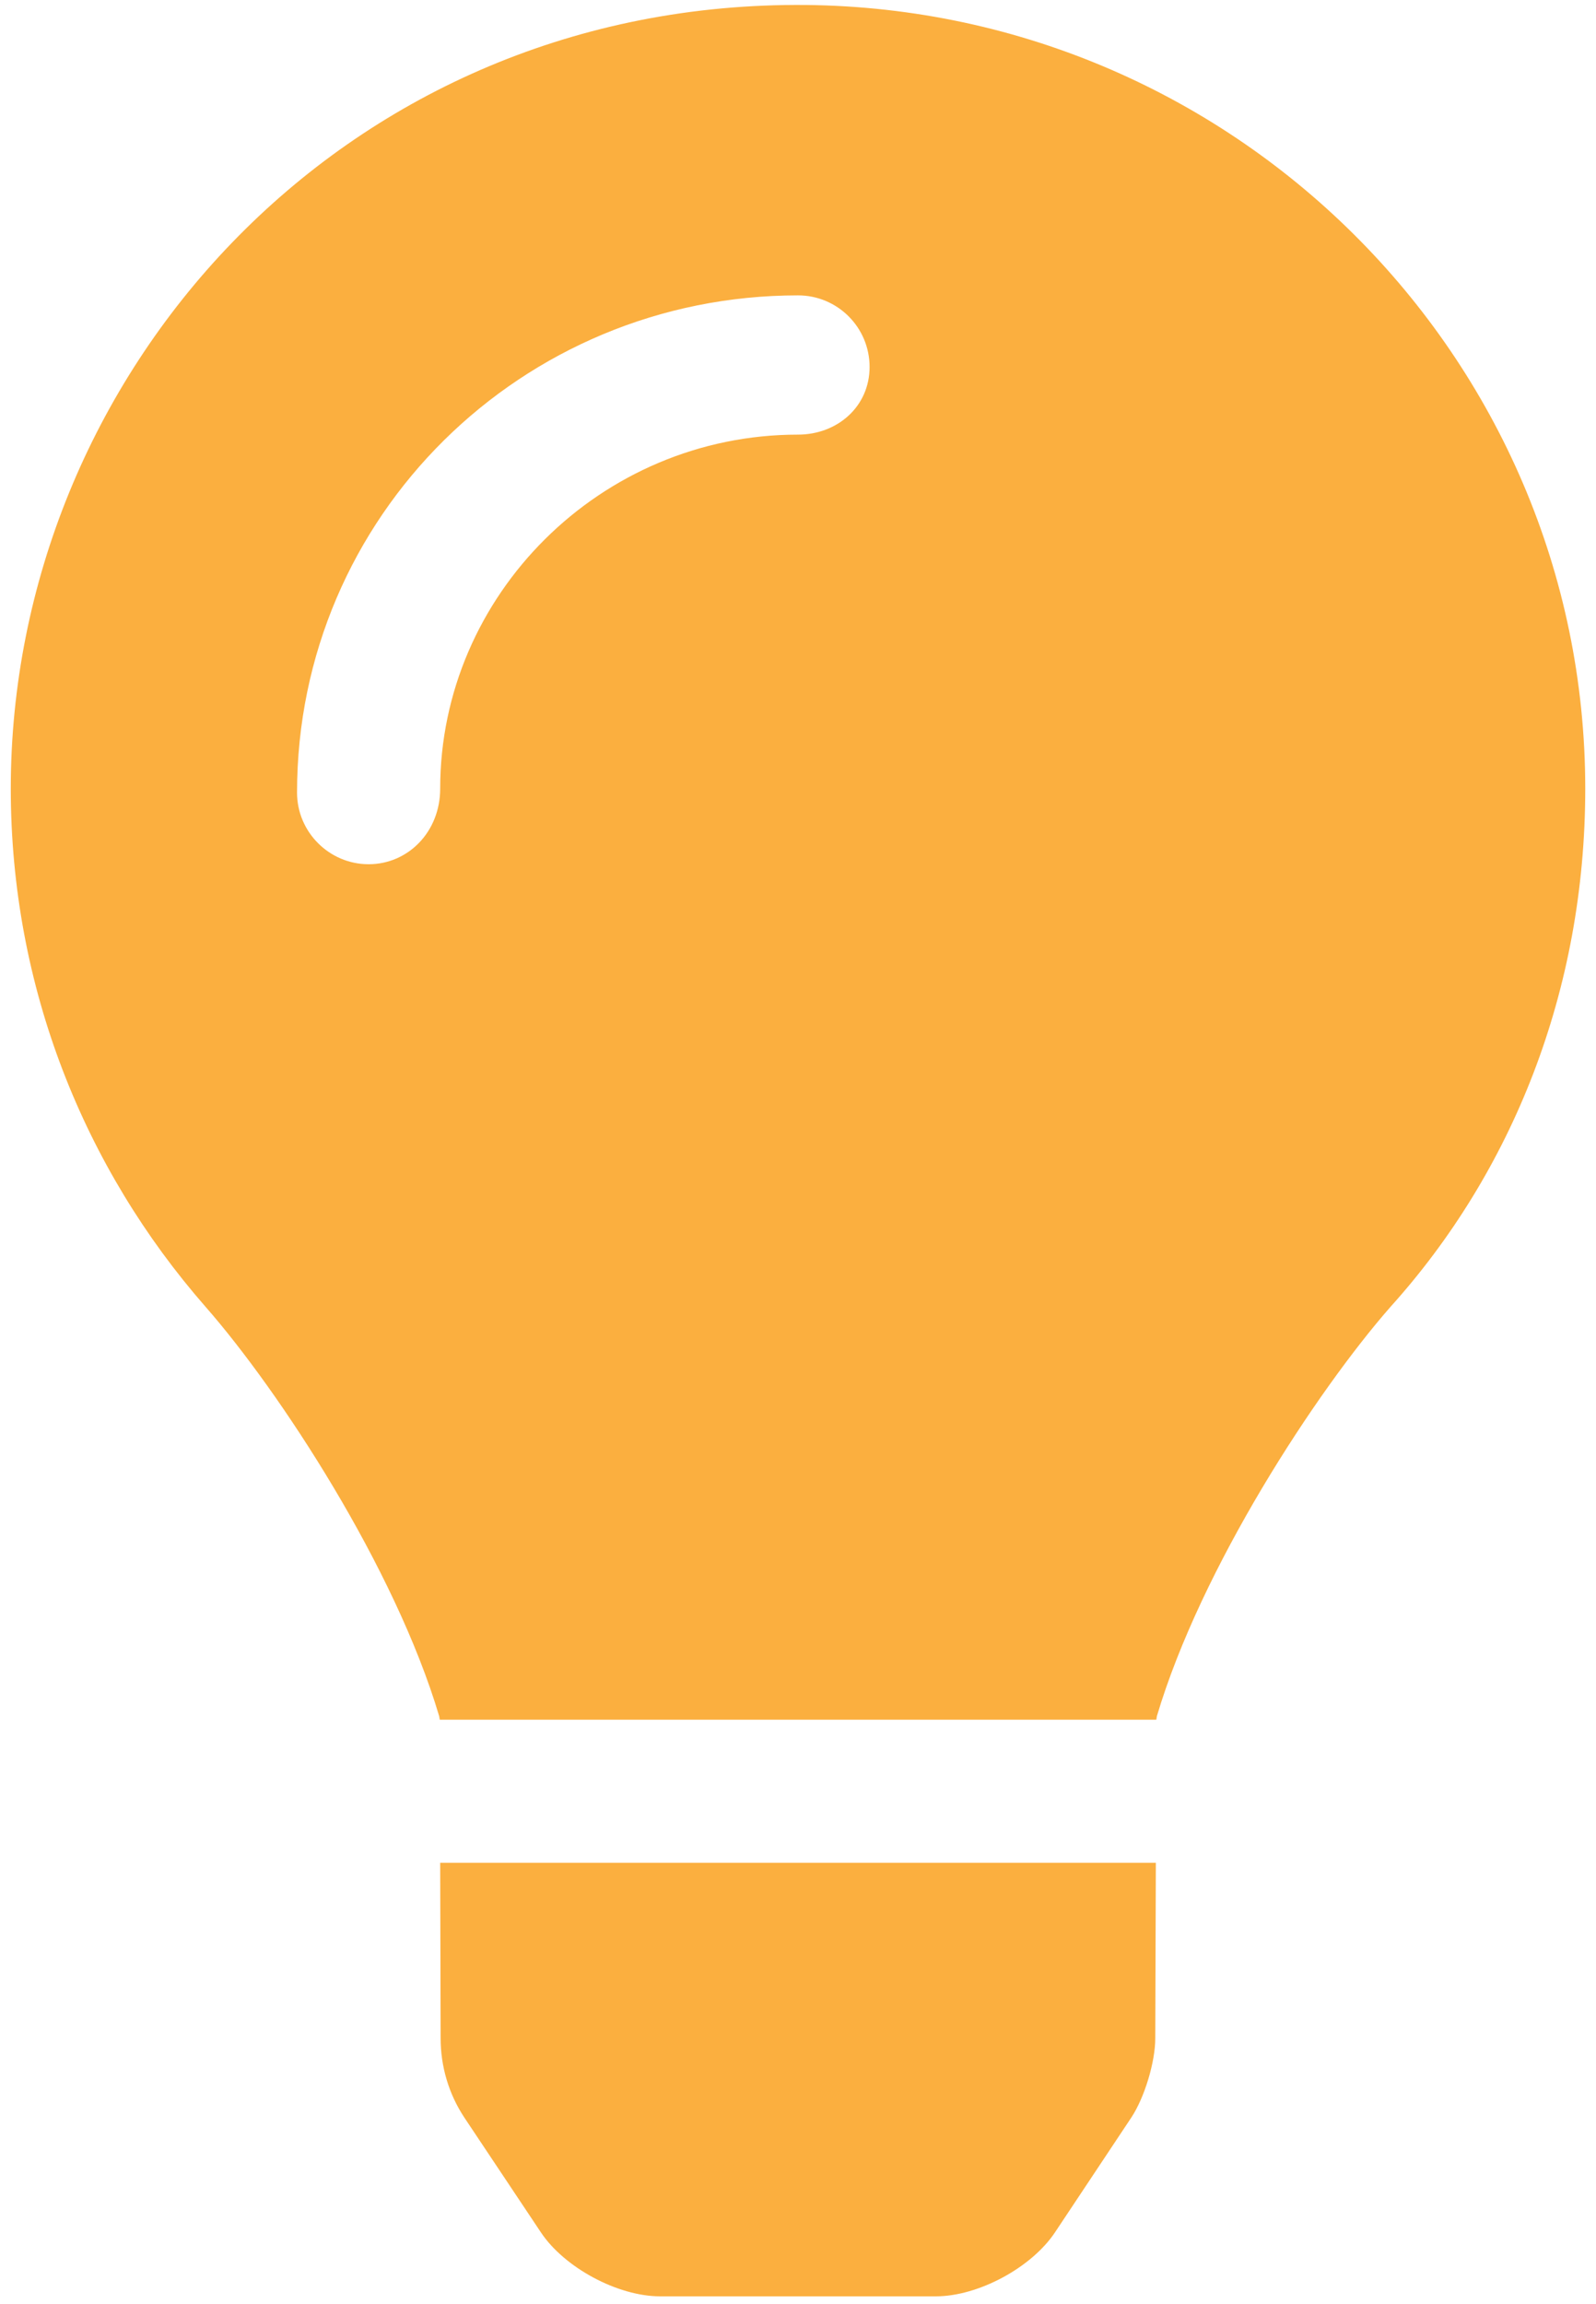 <svg width="61" height="88" viewBox="0 0 61 88" fill="none" xmlns="http://www.w3.org/2000/svg">
<path d="M16.841 77.86C16.841 78.936 17.151 79.987 17.744 80.884L20.674 85.276C21.572 86.623 23.61 87.718 25.229 87.718H35.772C37.385 87.718 39.423 86.624 40.321 85.276L43.241 80.886C43.743 80.127 44.155 78.771 44.155 77.86L44.177 71.157H16.824L16.841 77.86ZM30.398 0.189C12.967 0.242 0.412 14.372 0.412 30.124C0.412 37.712 3.223 44.629 7.859 49.922C10.685 53.144 15.097 59.878 16.786 65.558C16.792 65.601 16.802 65.646 16.808 65.692H44.195C44.2 65.646 44.211 65.603 44.216 65.558C45.904 59.878 50.318 53.144 53.144 49.922C57.785 44.776 60.589 37.869 60.589 30.124C60.589 13.627 47.066 0.138 30.398 0.189ZM30.5 16.602C22.956 16.602 16.824 22.738 16.824 30.125C16.824 31.782 15.593 33.013 14.089 33.013C12.584 33.013 11.353 31.782 11.353 30.278C11.353 19.718 19.944 11.283 30.5 11.283C32.012 11.283 33.236 12.507 33.236 14.018C33.236 15.53 32.005 16.602 30.5 16.602Z" fill="#FBAF3F"/>
</svg>
